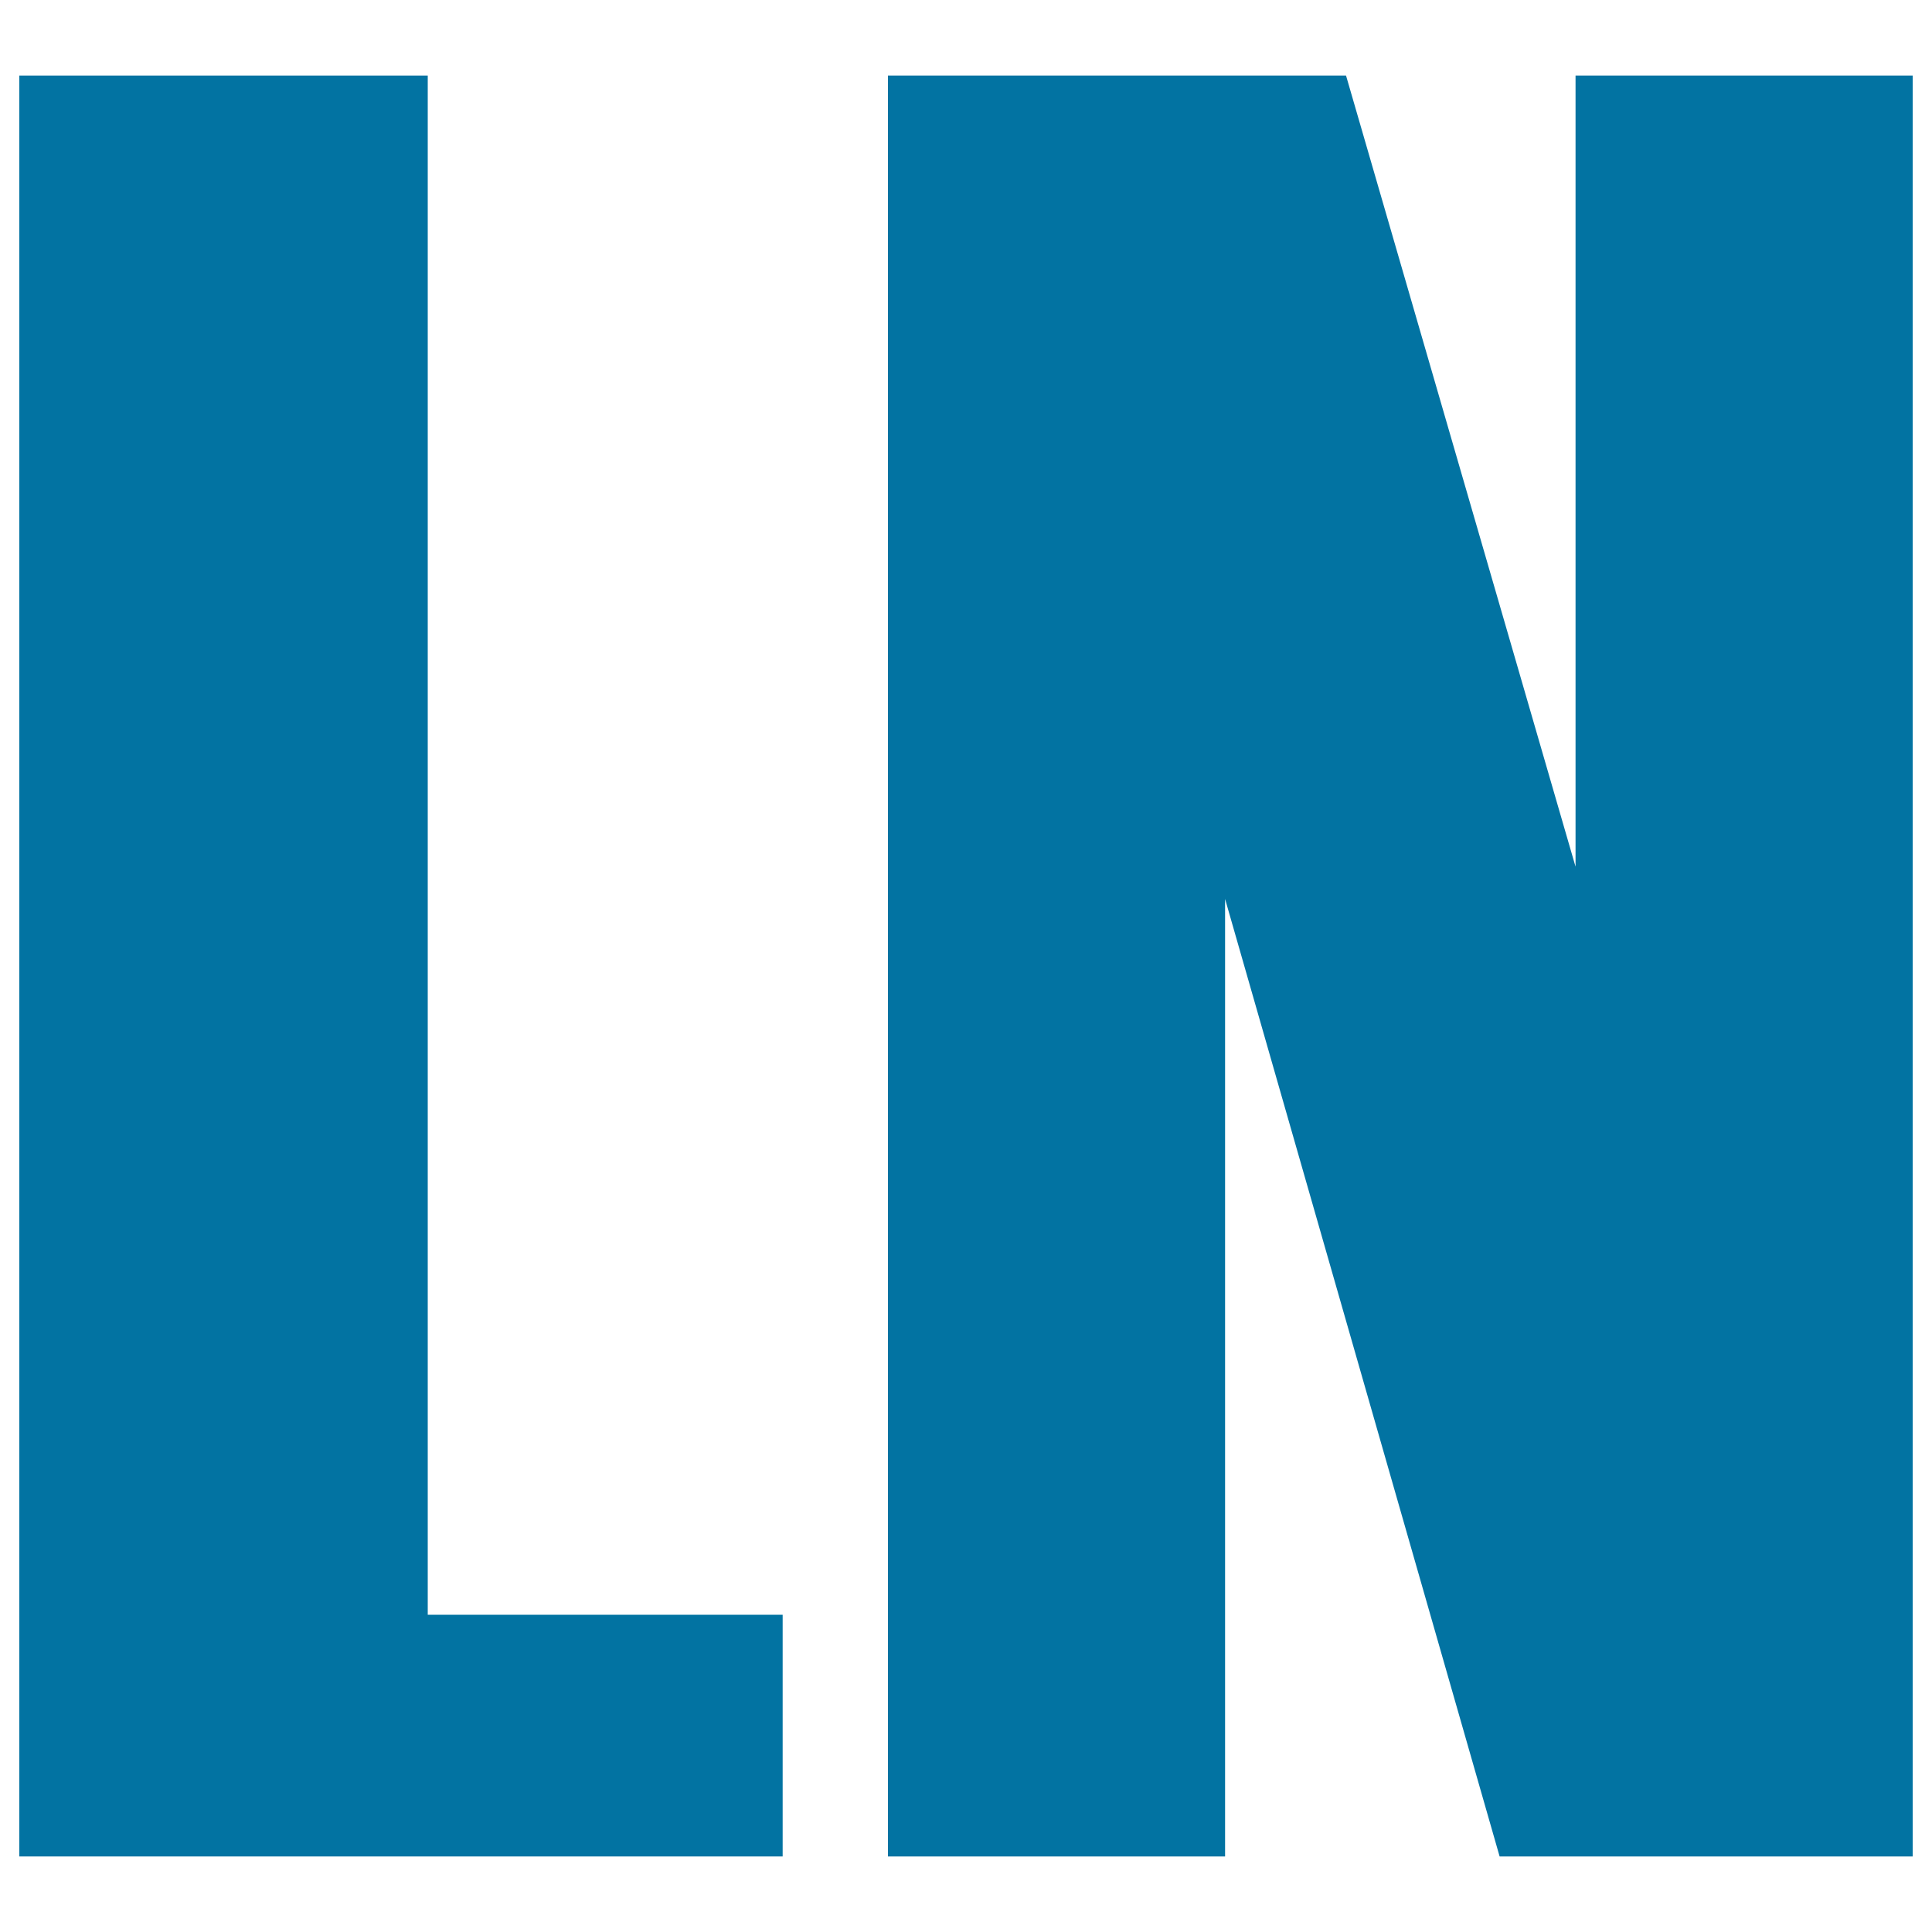 <svg xmlns="http://www.w3.org/2000/svg" viewBox="0 0 1000 1000" style="fill:#0273a2">
<title>Literatura Nova Logo SVG icon</title>
<g><g><polygon points="221.4,39.1 10,39.1 10,960.9 405.1,960.9 405.1,835.8 221.4,835.8 "/><polygon points="815.5,39.1 815.5,448.6 696.7,39.1 459.6,39.1 459.6,960.9 634.1,960.9 634.1,465.3 776.2,960.9 990,960.9 990,39.1 "/></g></g>
</svg>